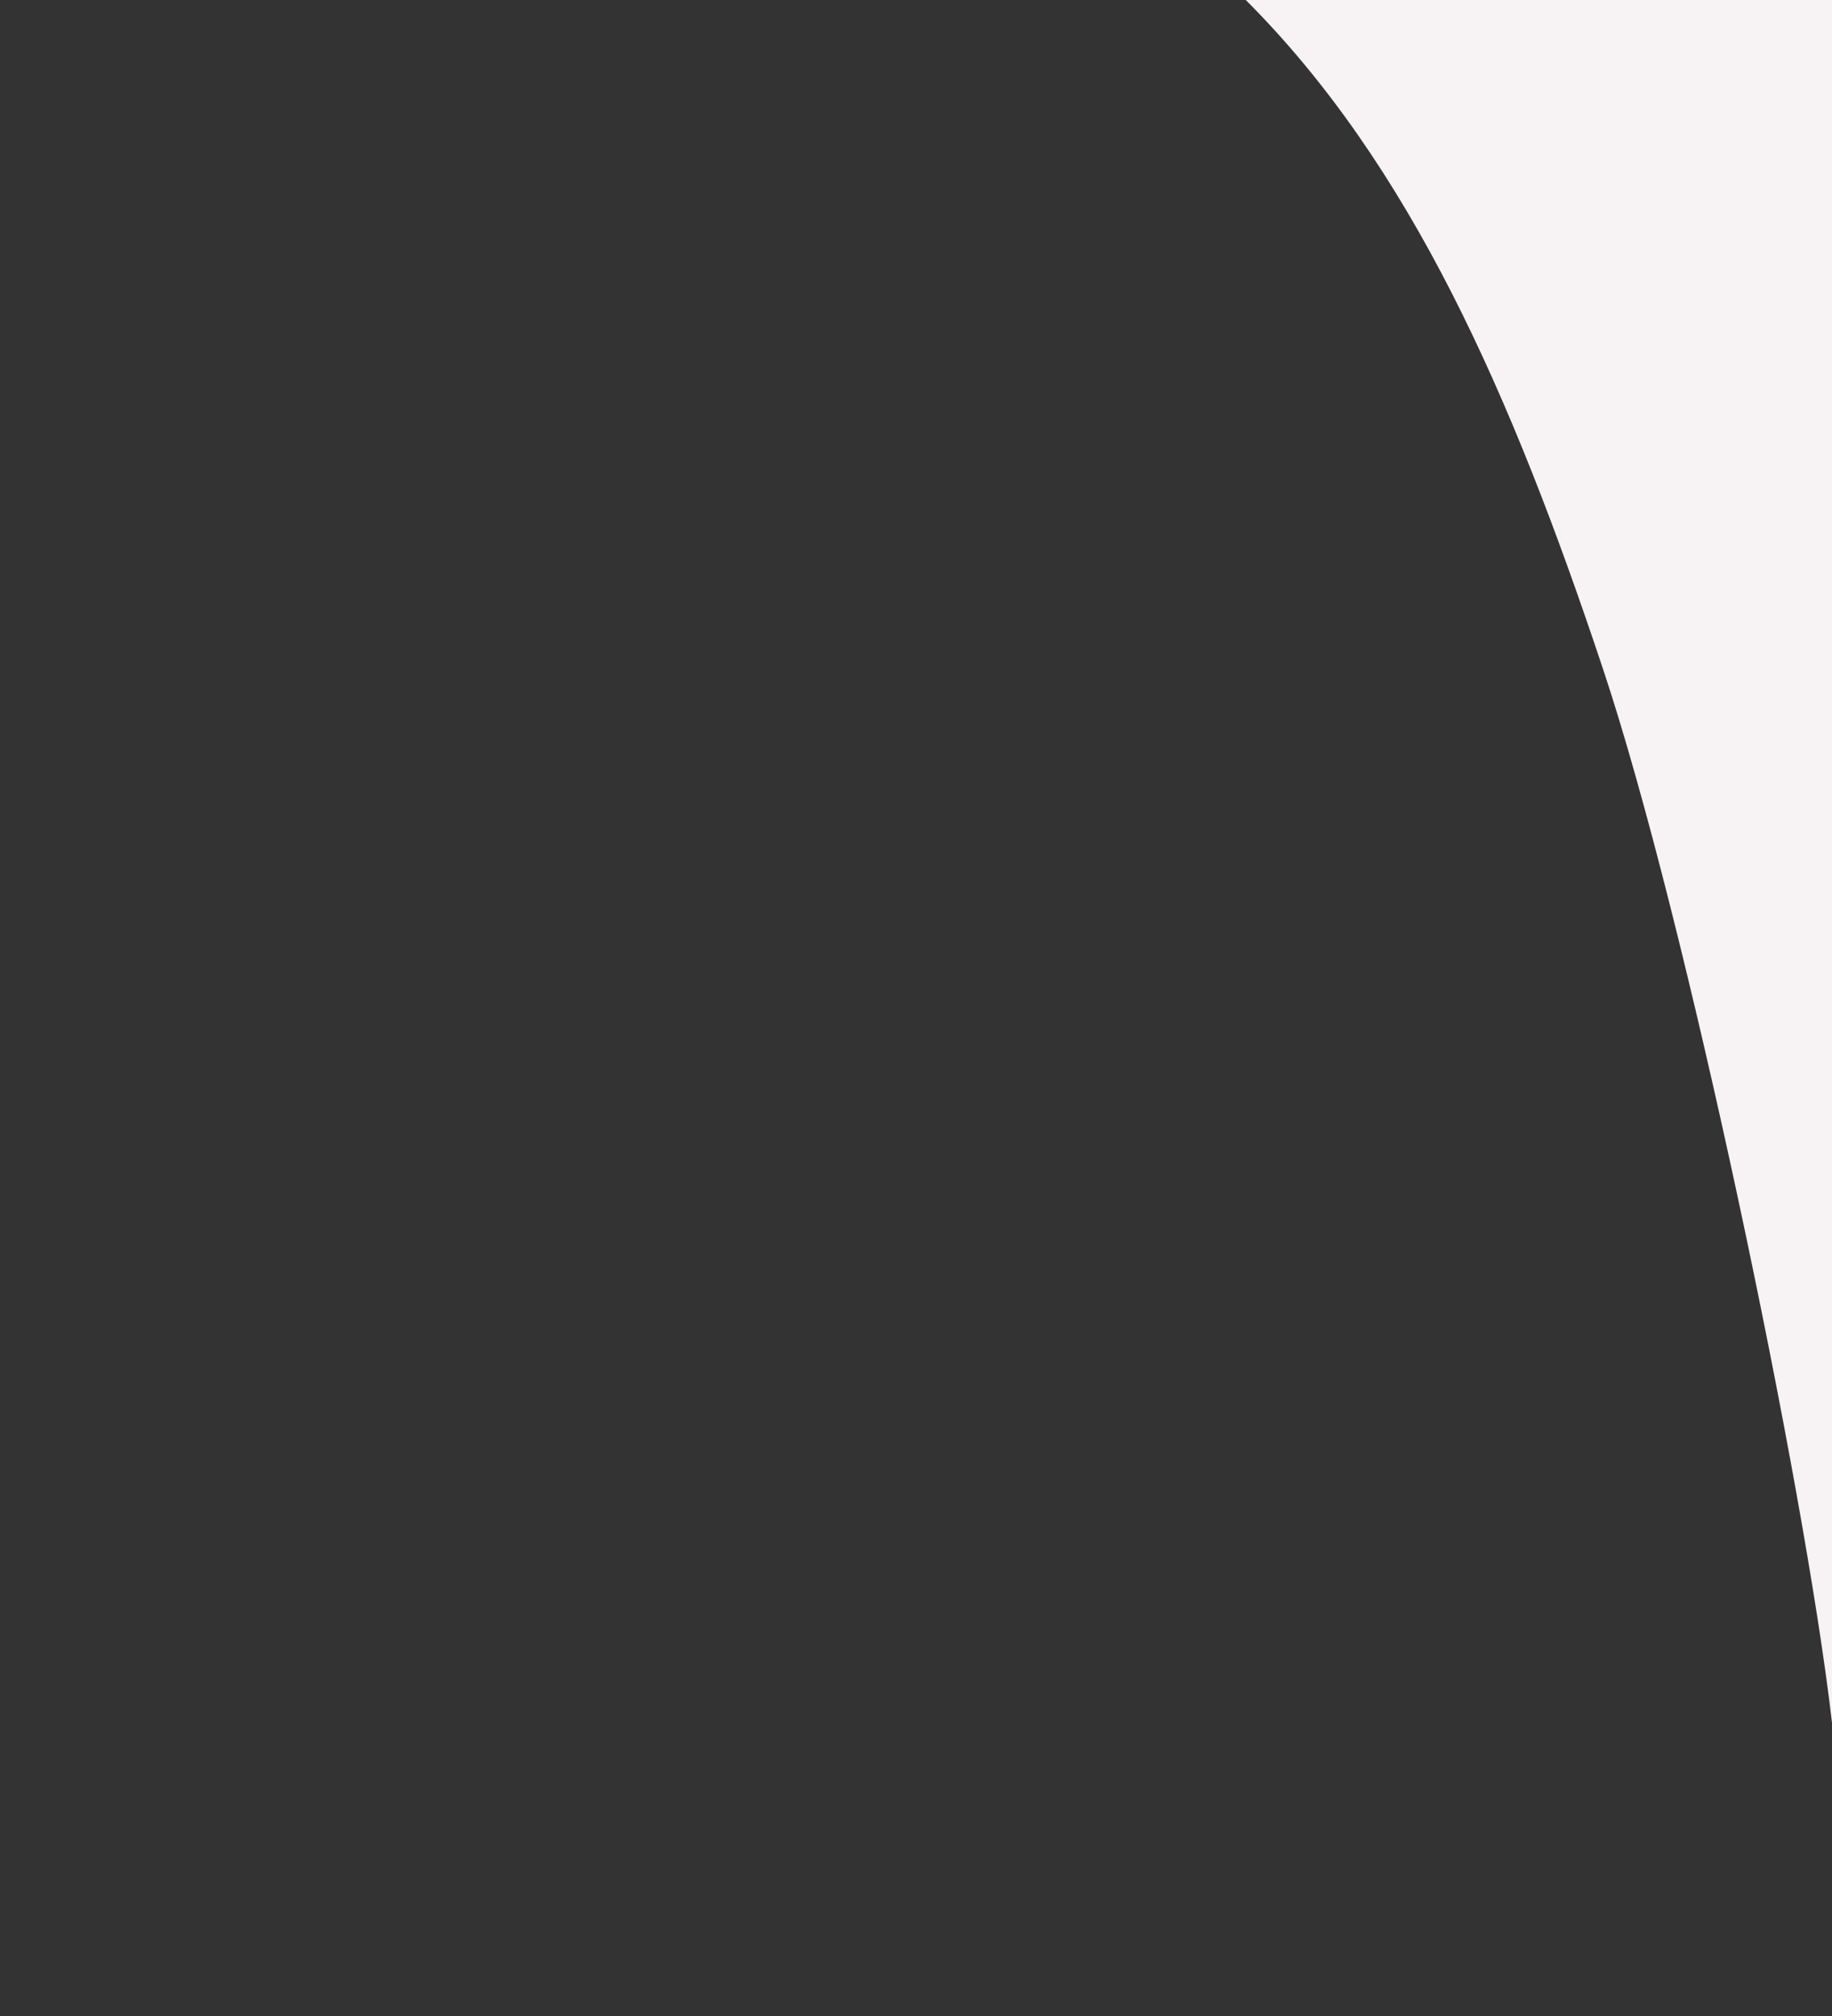 <svg xmlns="http://www.w3.org/2000/svg" viewBox="0 0 200 220"><rect x="0" y="0" width="200" height="220" fill="#333333" stroke="none"/><defs><style>.cls-1{fill:none;}.cls-2{fill:#f7f3f4;}</style></defs><title>wave2_1</title><g id="レイヤー_2" data-name="レイヤー 2"><g id="main_1"><rect class="cls-1" width="200" height="220"/><path class="cls-2" d="M200,188V0H136c18,18,29,43,39,73C184.06,100.17,197,162,200,188Z"/></g></g></svg>